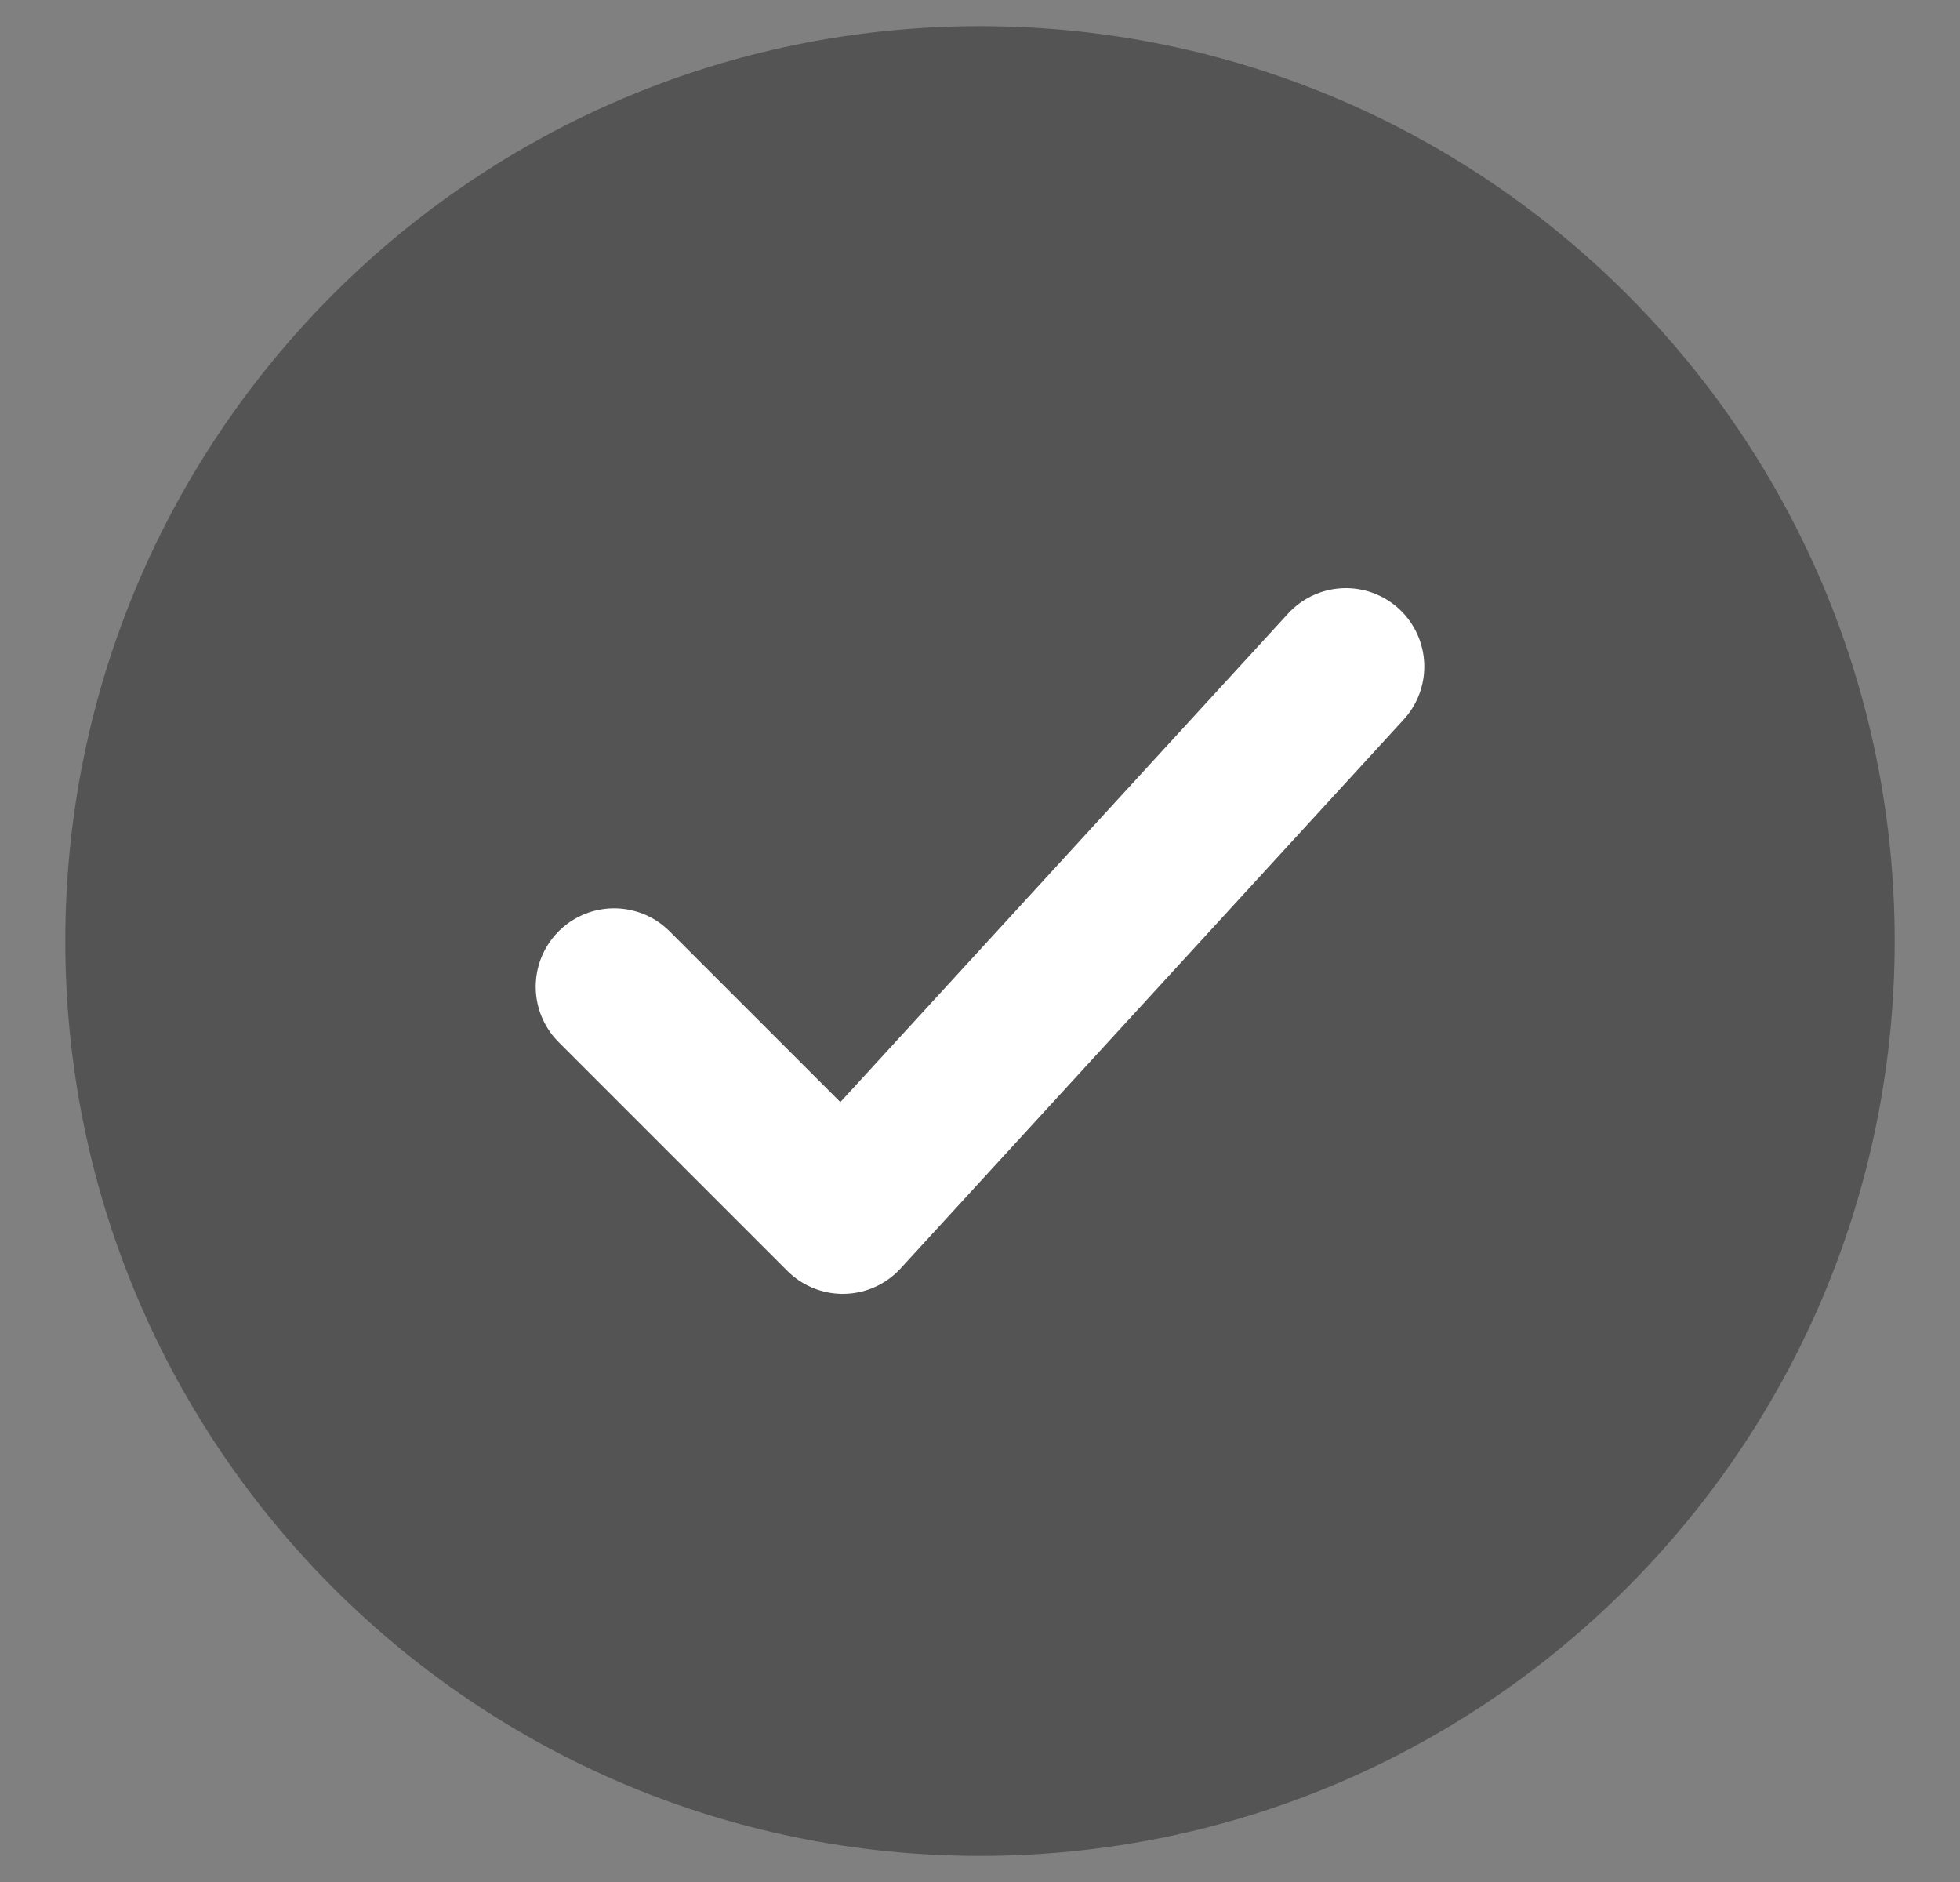 <svg width="25" height="24" viewBox="0 0 25 24" fill="none" xmlns="http://www.w3.org/2000/svg">
<rect x="0" y="0" width="25" height="24" fill="#808080" stroke="none"/>
<path d="M24.167 12C24.167 5.557 18.943 0.334 12.5 0.334C6.057 0.334 0.833 5.557 0.833 12C0.833 18.444 6.057 23.667 12.5 23.667C18.943 23.667 24.167 18.444 24.167 12Z" fill="#545454"/>
<path d="M7.833 12.583L10.75 15.5L17.167 8.5" stroke="white" stroke-width="2" stroke-linecap="round" stroke-linejoin="round"/>
</svg>
